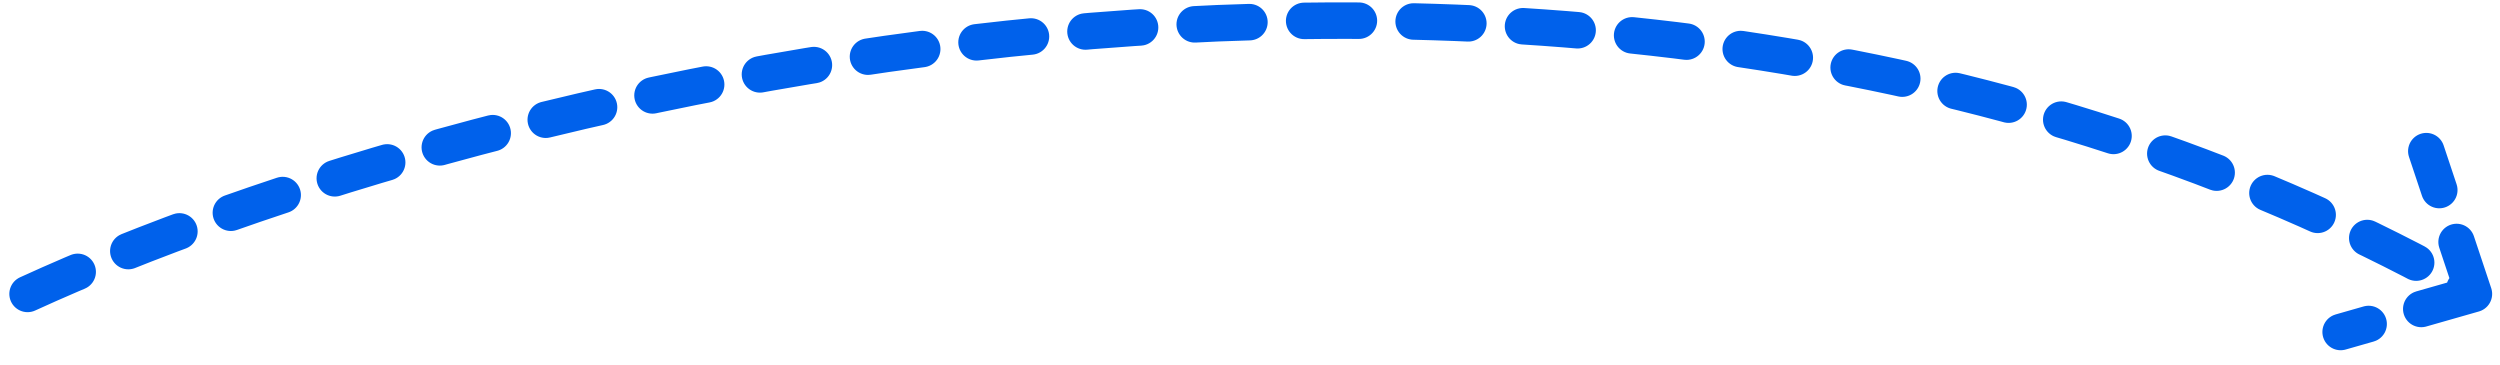 <svg xmlns="http://www.w3.org/2000/svg" width="137" height="20" viewBox="0 0 137 20" fill="none"><path d="M1.511 16.107C26.202 4.806 87.58 -11.016 135.57 16.107M135.57 16.107L128.267 18.193M135.57 16.107L132.962 8.283" stroke="#0061EB" stroke-width="2" stroke-linecap="round" stroke-linejoin="round" stroke-dasharray="3 3"></path></svg>